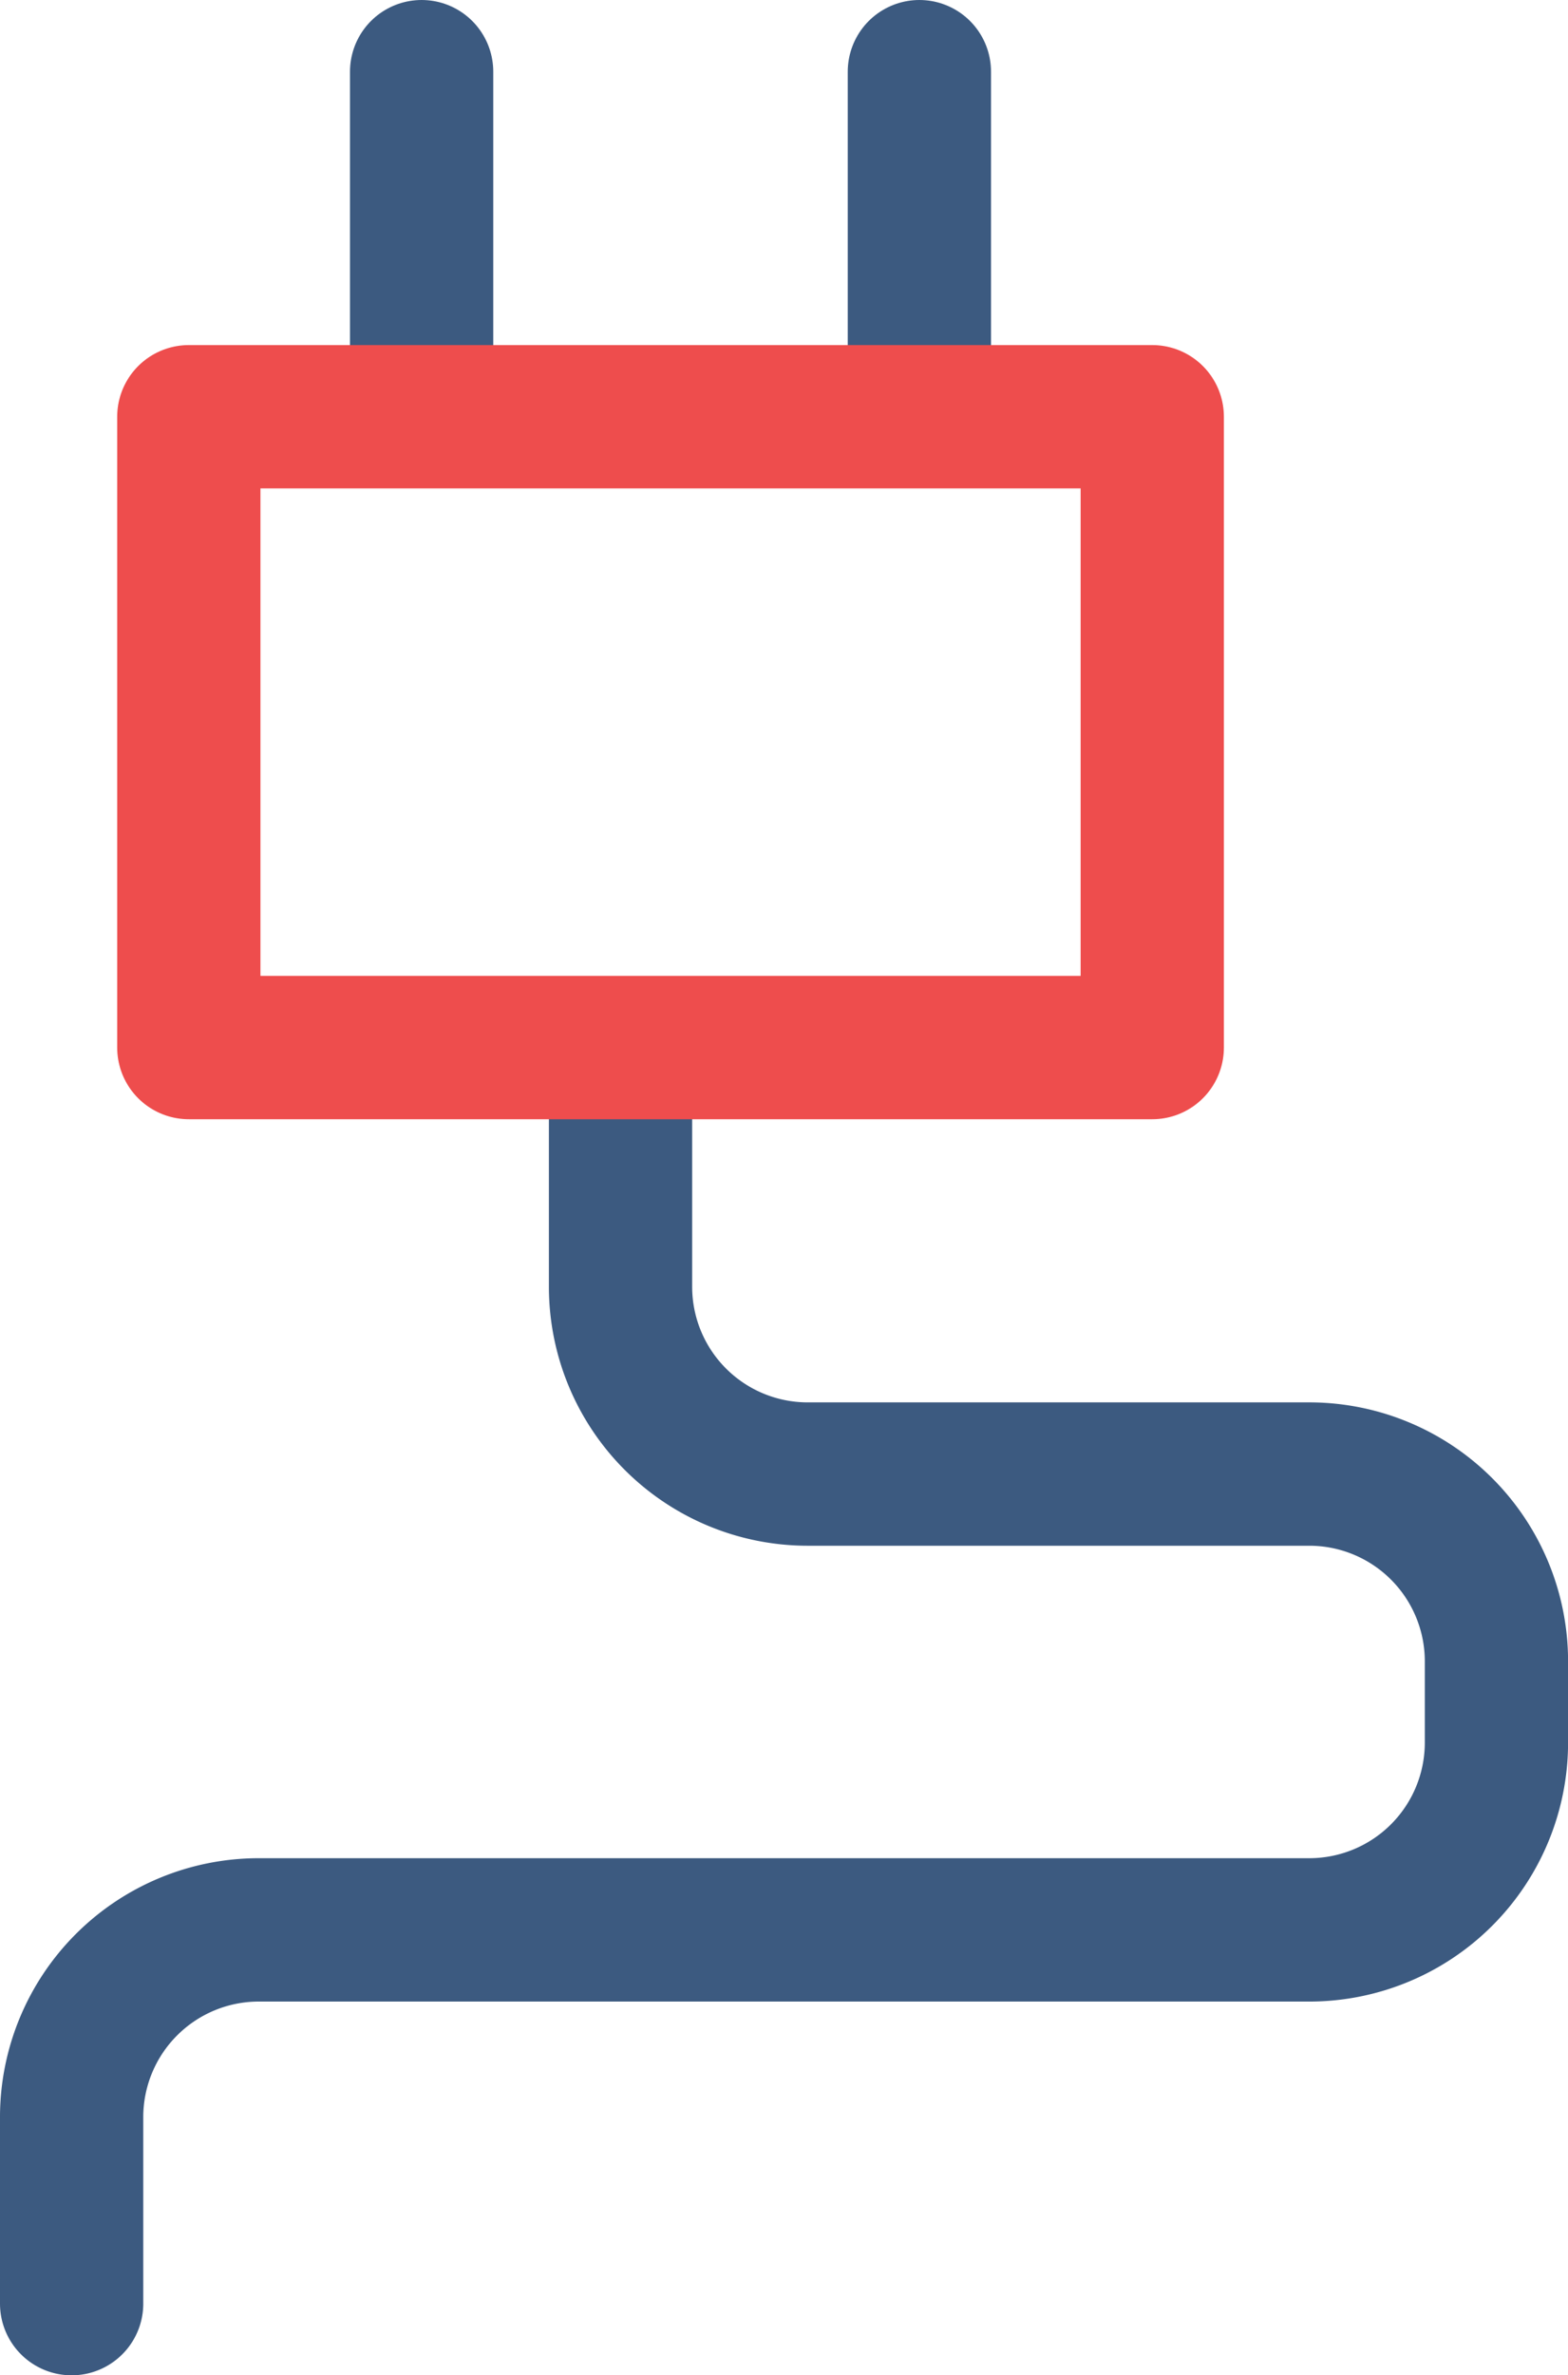 <svg xmlns="http://www.w3.org/2000/svg" width="21.89" height="33.137" viewBox="0 0 21.89 33.137">
  <g id="electricidad" transform="translate(1 1)">
    <g id="Grupo_43" data-name="Grupo 43" transform="translate(4.886 0)">
      <line id="Línea_27" data-name="Línea 27" y2="4.81" fill="none" stroke="#3c5a80" stroke-linecap="round" stroke-linejoin="round" stroke-width="2"/>
      <line id="Línea_28" data-name="Línea 28" y2="4.81" transform="translate(6.949)" fill="none" stroke="#3c5a80" stroke-linecap="round" stroke-linejoin="round" stroke-width="2"/>
    </g>
    <path id="Trazado_318" data-name="Trazado 318" d="M-115.787,21.843v3.263a2.613,2.613,0,0,0,2.606,2.606h7.016a2.613,2.613,0,0,1,2.606,2.606v1.147a2.613,2.613,0,0,1-2.606,2.606h-14.679a2.613,2.613,0,0,0-2.606,2.606v2.608" transform="translate(123.45 -8.148)" fill="none" stroke="#3c5a80" stroke-linecap="round" stroke-linejoin="round" stroke-width="2"/>
    <path id="Trazado_317" data-name="Trazado 317" d="M-108.117,20.417h-13.45v-8.8h13.45Z" transform="translate(123.203 -6.803)" fill="none" stroke="#ee4d4d" stroke-linecap="round" stroke-linejoin="round" stroke-width="2" fill-rule="evenodd"/>
  </g>
</svg>
